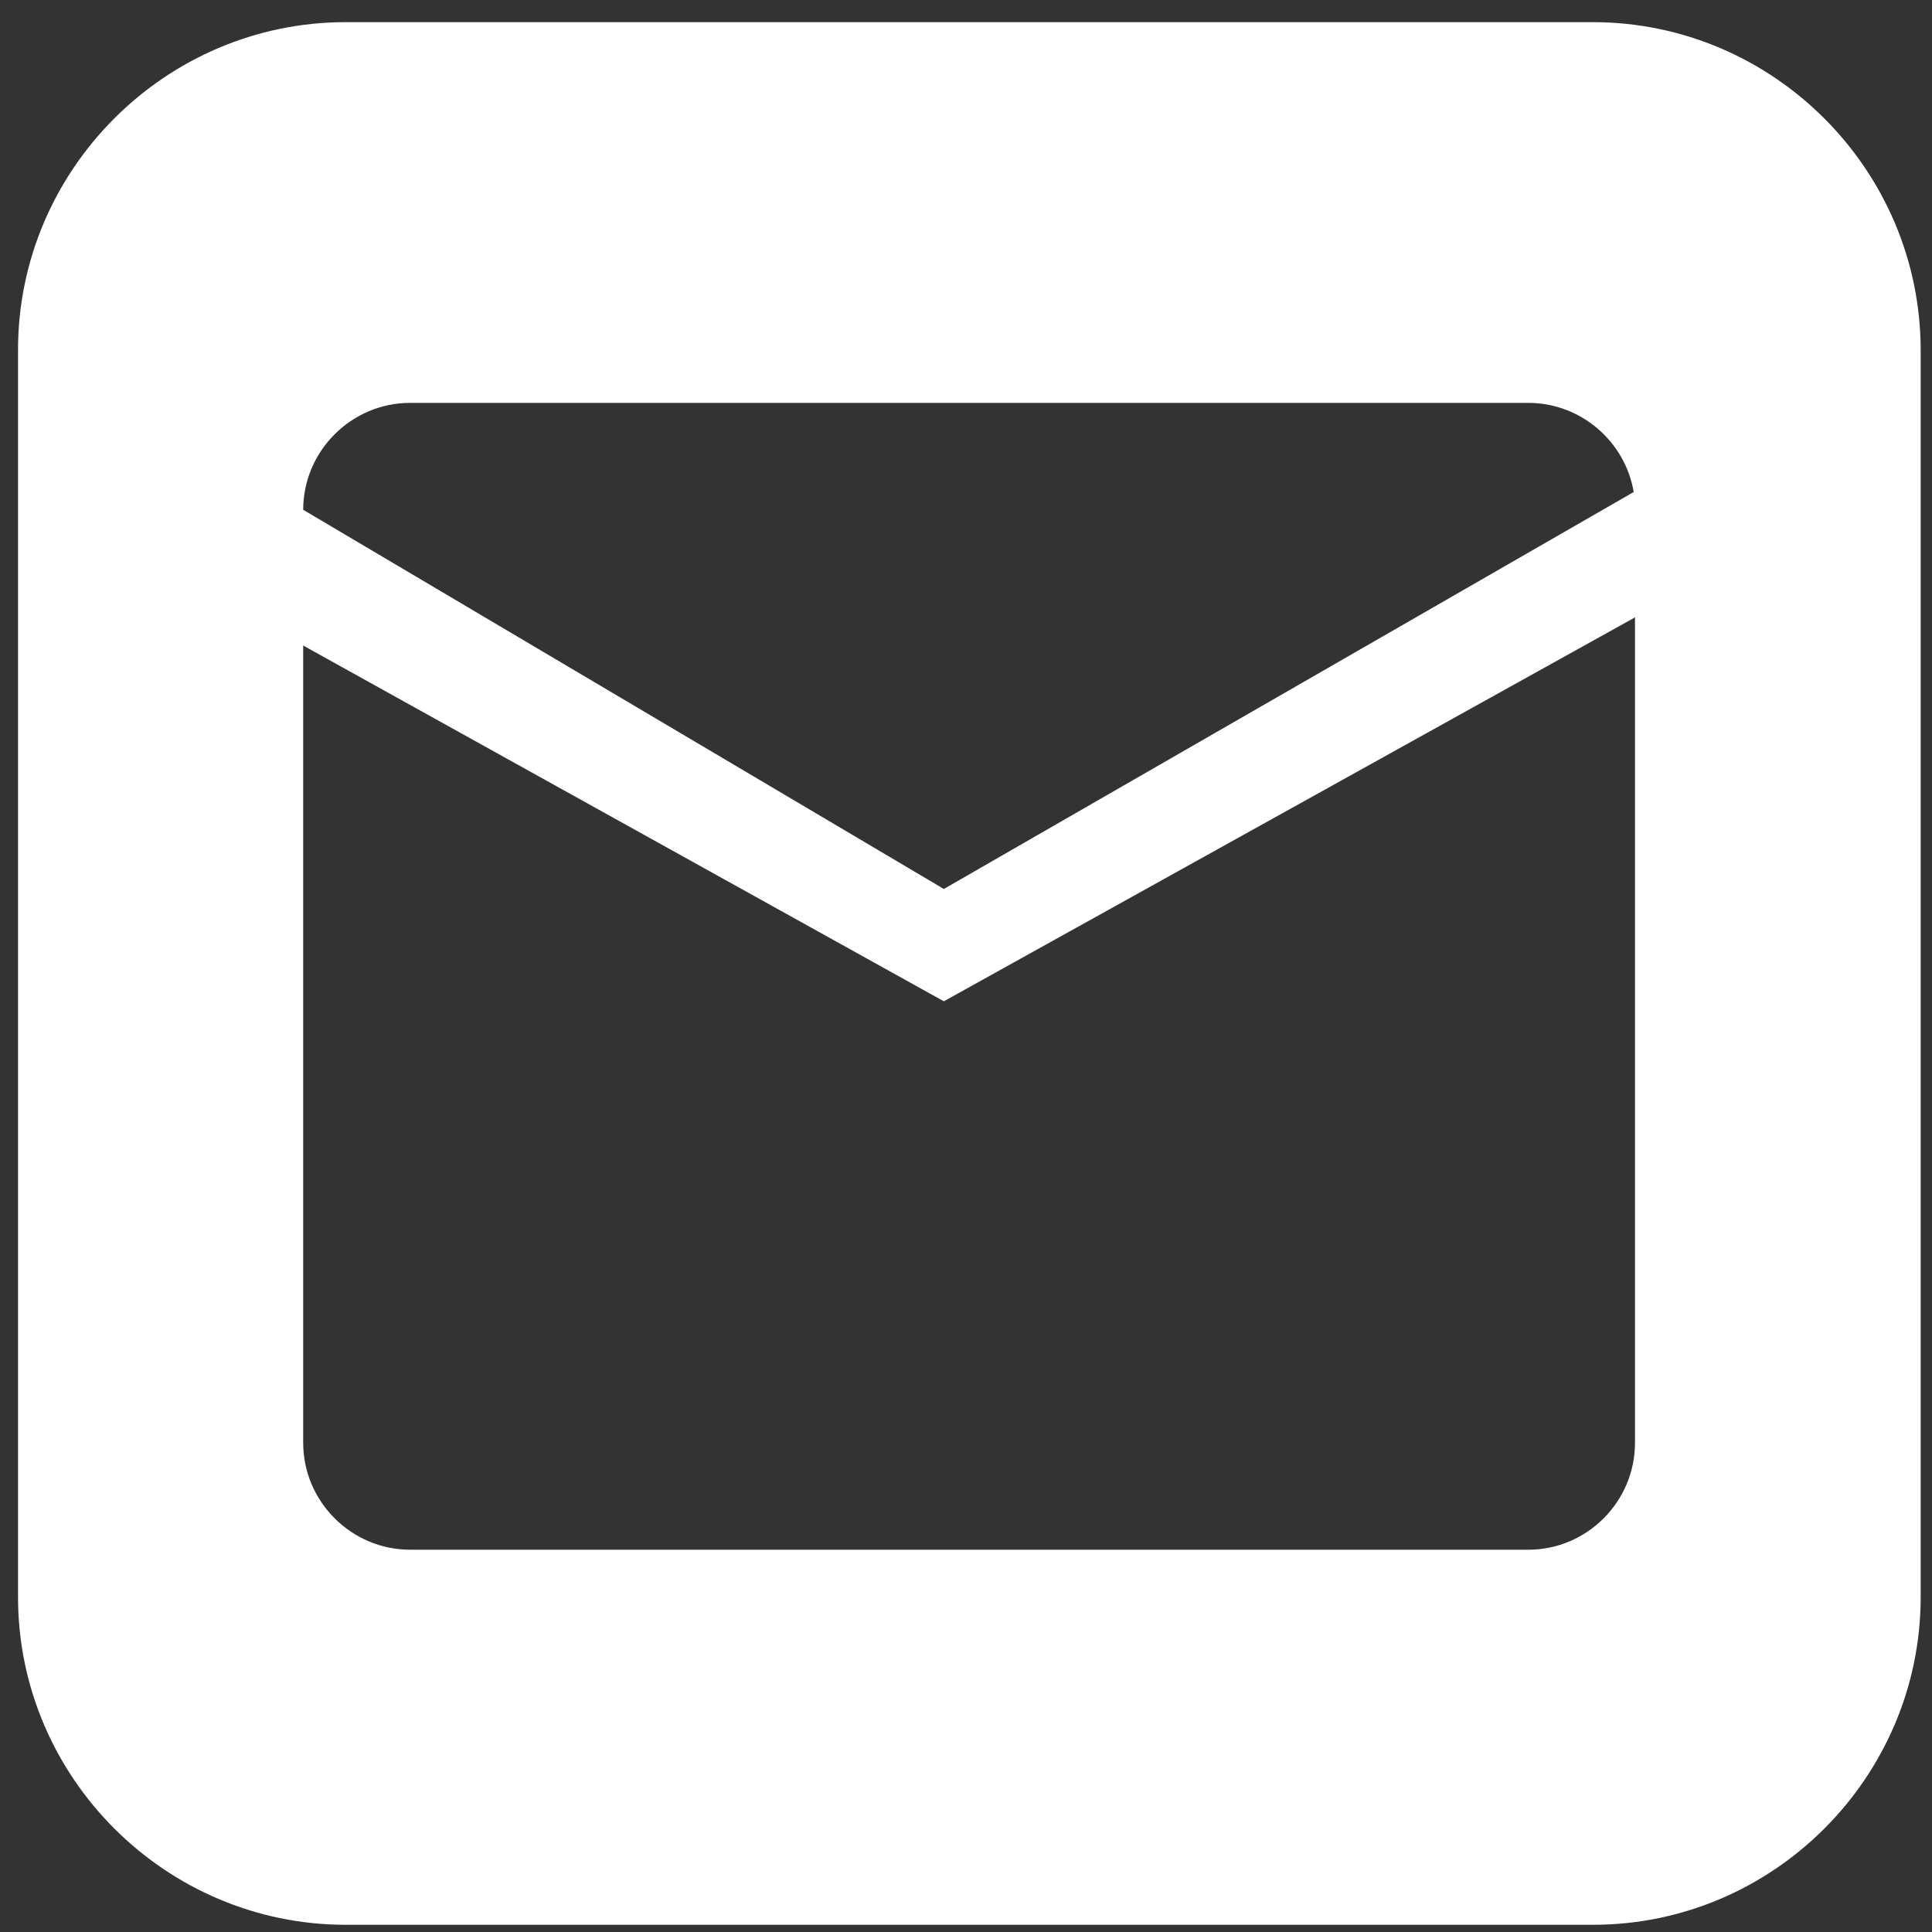 <svg width="75" height="75" viewBox="0 0 75 75" fill="none" xmlns="http://www.w3.org/2000/svg">
<rect x="0" y="0" width="75" height="75" fill="#333333" stroke="none"/>
<path d="M61.83 0.86H55.99H19.26H13.42C6.42 0.86 0.7 6.59 0.7 13.58V19.42V56.15V62C0.7 69 6.43 74.72 13.42 74.72H61.84C68.84 74.72 74.56 68.99 74.56 62V13.58C74.55 6.58 68.83 0.86 61.83 0.86ZM59.33 60.16H15.92C13.64 60.16 11.77 58.29 11.77 56.01V25.06L36.64 38.87L63.41 24L63.47 23.96V56.01C63.47 58.29 61.61 60.16 59.33 60.16ZM63.42 19.1L36.64 34.51L11.77 19.79C11.77 17.51 13.64 15.64 15.92 15.64H59.33C61.37 15.64 63.09 17.14 63.42 19.1Z" fill="white"/>
</svg>
